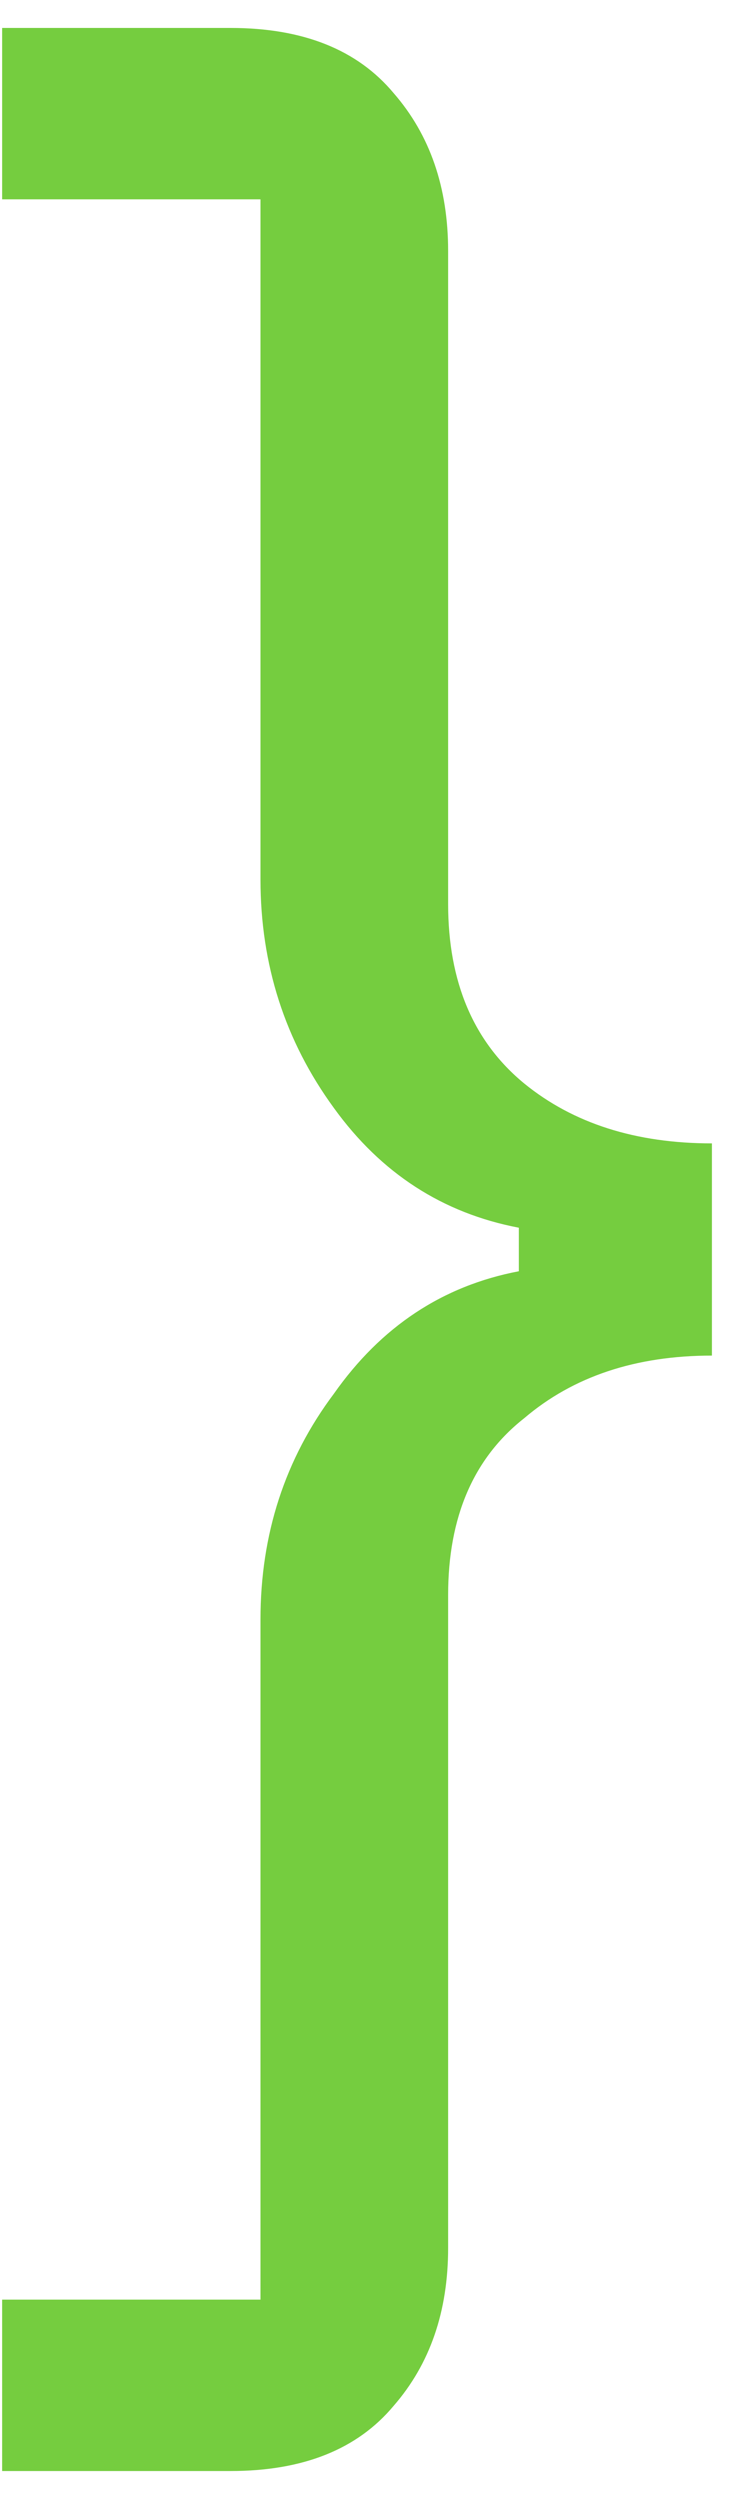 <?xml version="1.0" encoding="UTF-8"?> <svg xmlns="http://www.w3.org/2000/svg" width="20" height="68" viewBox="0 0 20 68" fill="none"><path d="M6.274 67.212C8.247 67.212 9.727 66.62 10.714 65.436C11.701 64.301 12.194 62.871 12.194 61.144V43.384C12.194 41.263 12.885 39.659 14.266 38.574C15.598 37.439 17.3 36.872 19.372 36.872V31.1C17.3 31.1 15.598 30.557 14.266 29.472C12.885 28.337 12.194 26.709 12.194 24.588V6.828C12.194 5.101 11.701 3.671 10.714 2.536C9.727 1.352 8.247 0.76 6.274 0.76H0.058V5.422H7.088V23.922C7.088 26.241 7.754 28.313 9.086 30.138C10.369 31.914 12.046 32.999 14.118 33.394V34.578C12.046 34.973 10.369 36.083 9.086 37.908C7.754 39.684 7.088 41.731 7.088 44.05V62.55H0.058V67.212H6.274Z" fill="#75CD3F"></path></svg> 